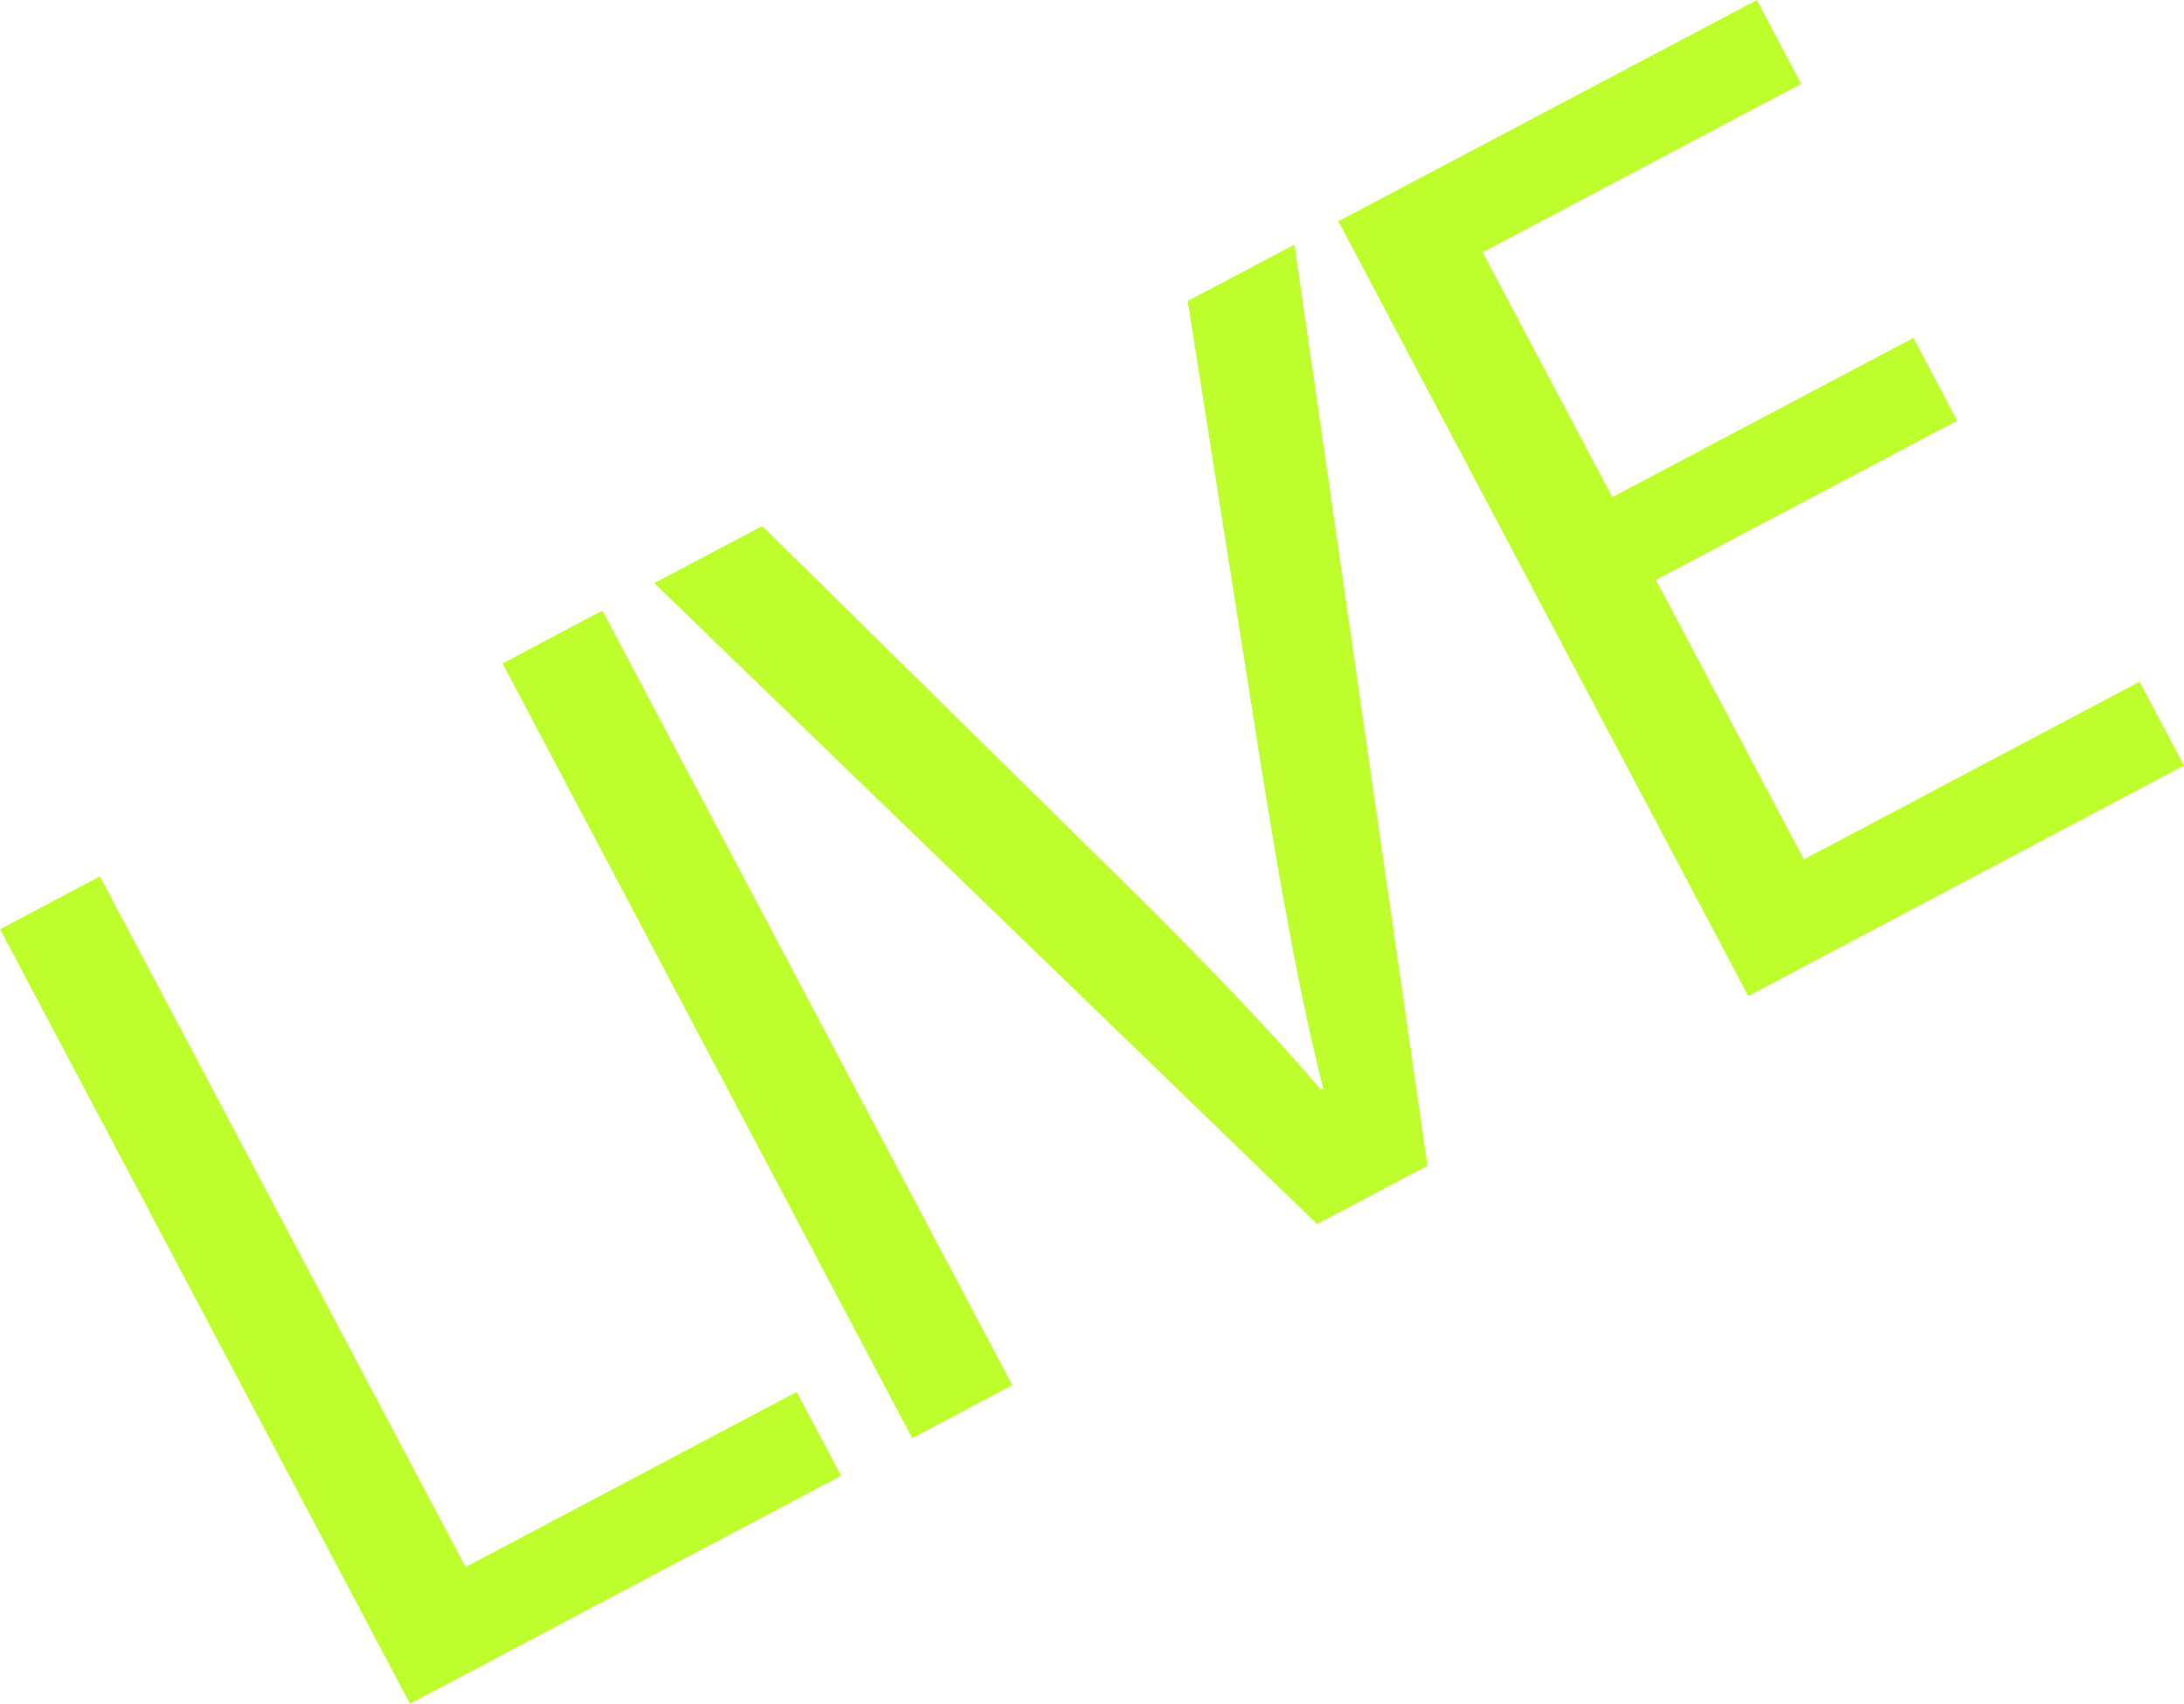 <?xml version="1.0" encoding="UTF-8"?>
<svg id="Layer_2" xmlns="http://www.w3.org/2000/svg" xmlns:xlink="http://www.w3.org/1999/xlink" viewBox="0 0 104.1 81.23">
  <defs>
    <style>
      .cls-1 {
        fill: #bffe2d;
      }

      .cls-2 {
        filter: url(#outer-glow-1);
      }
    </style>
    <filter id="outer-glow-1" x="-24.3" y="-24.11" width="153" height="130" filterUnits="userSpaceOnUse">
      <feOffset dx="0" dy="0"/>
      <feGaussianBlur result="blur" stdDeviation="8"/>
      <feFlood flood-color="#bffe2d" flood-opacity=".85"/>
      <feComposite in2="blur" operator="in"/>
      <feComposite in="SourceGraphic"/>
    </filter>
  </defs>
  <g id="Layer_1-2" data-name="Layer_1">
    <g class="cls-2">
      <polygon class="cls-1" points="40.09 70.36 19.54 81.23 0 44.3 4.76 41.78 22.19 74.71 37.97 66.36 40.09 70.36"/>
      <polygon class="cls-1" points="48.25 66.04 43.48 68.57 23.95 31.63 28.71 29.11 48.25 66.04"/>
      <path class="cls-1" d="M68.04,55.58l-5.26,2.78-31.6-30.56,5.15-2.72,15.38,15.15c4.23,4.14,7.97,7.91,11.25,11.72l.11-.06c-1.22-4.82-2.15-10.29-3.06-15.98l-3.4-21.56,5.09-2.69,6.34,43.92Z"/>
      <polygon class="cls-1" points="104.1 36.5 83.33 47.49 63.79 10.55 83.74 0 85.85 4 70.67 12.03 76.85 23.7 91.2 16.11 93.29 20.06 78.93 27.65 85.98 40.97 101.98 32.5 104.1 36.5"/>
    </g>
  </g>
</svg>